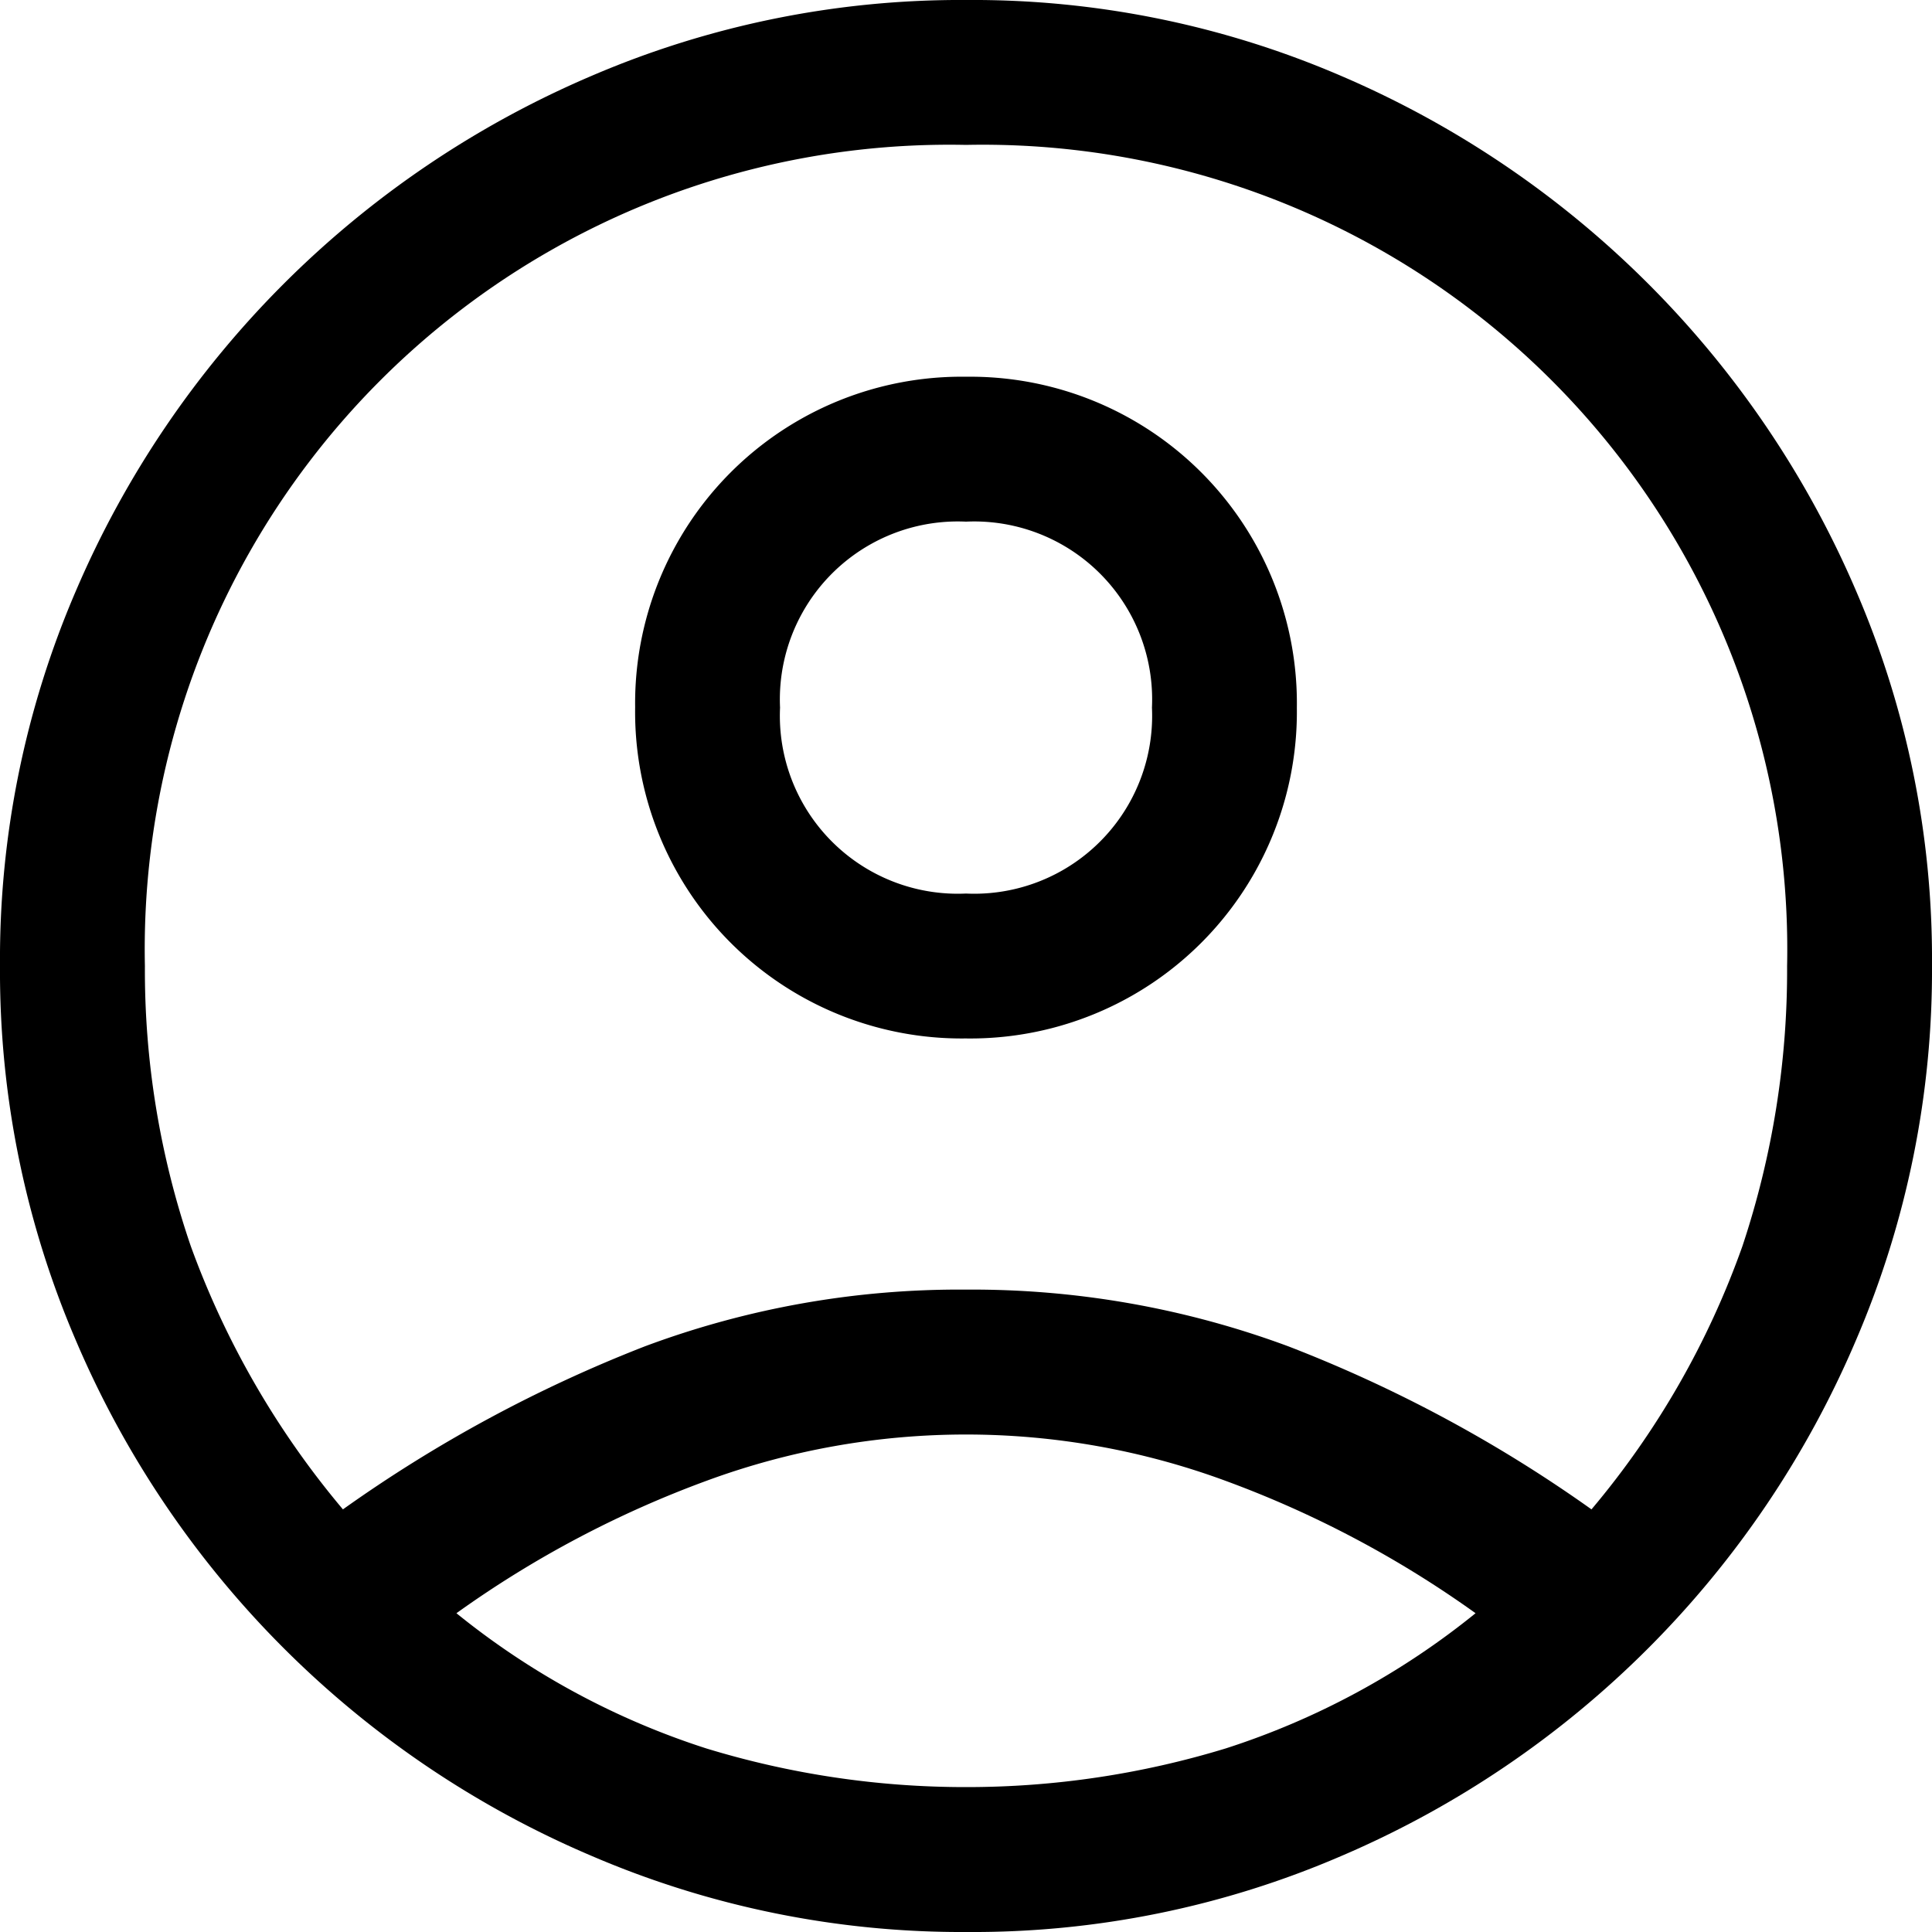 <svg id="Group_12710" data-name="Group 12710" xmlns="http://www.w3.org/2000/svg" xmlns:xlink="http://www.w3.org/1999/xlink" width="40" height="40" viewBox="0 0 40 40">
  <defs>
    <clipPath id="clip-path">
      <rect id="Rectangle_4953" data-name="Rectangle 4953" width="40" height="40" fill="none"/>
    </clipPath>
  </defs>
  <g id="Group_12709" data-name="Group 12709" clip-path="url(#clip-path)">
    <path id="Path_12207" data-name="Path 12207" d="M7.1,31.25a28.761,28.761,0,0,1,6.25-3.375A18.613,18.613,0,0,1,20,26.7a18.814,18.814,0,0,1,6.675,1.175A28.547,28.547,0,0,1,32.95,31.25a17.556,17.556,0,0,0,3.125-5.45A18.061,18.061,0,0,0,37,20,16.657,16.657,0,0,0,20,3,16.657,16.657,0,0,0,3,20a17.646,17.646,0,0,0,.95,5.8A17.984,17.984,0,0,0,7.1,31.25M19.991,21.5a6.76,6.76,0,0,1-6.841-6.859A6.76,6.76,0,0,1,20.009,7.8a6.761,6.761,0,0,1,6.841,6.859A6.761,6.761,0,0,1,19.991,21.5M20.023,40a19.406,19.406,0,0,1-7.773-1.575A20.183,20.183,0,0,1,1.575,27.762,19.363,19.363,0,0,1,0,19.987a19.267,19.267,0,0,1,1.575-7.762A20.251,20.251,0,0,1,12.238,1.575,19.36,19.36,0,0,1,20.013,0a19.267,19.267,0,0,1,7.762,1.575,20.281,20.281,0,0,1,10.65,10.652A19.241,19.241,0,0,1,40,19.977a19.406,19.406,0,0,1-1.575,7.773A20.212,20.212,0,0,1,27.773,38.425,19.241,19.241,0,0,1,20.023,40M20,37a18.35,18.35,0,0,0,5.375-.8,15.973,15.973,0,0,0,5.175-2.8,21.744,21.744,0,0,0-5.2-2.75,15.539,15.539,0,0,0-10.7,0,21.744,21.744,0,0,0-5.2,2.75,15.973,15.973,0,0,0,5.175,2.8A18.35,18.35,0,0,0,20,37m0-18.5a3.684,3.684,0,0,0,3.85-3.85A3.684,3.684,0,0,0,20,10.8a3.684,3.684,0,0,0-3.85,3.85A3.684,3.684,0,0,0,20,18.5"/>
  </g>
</svg>
